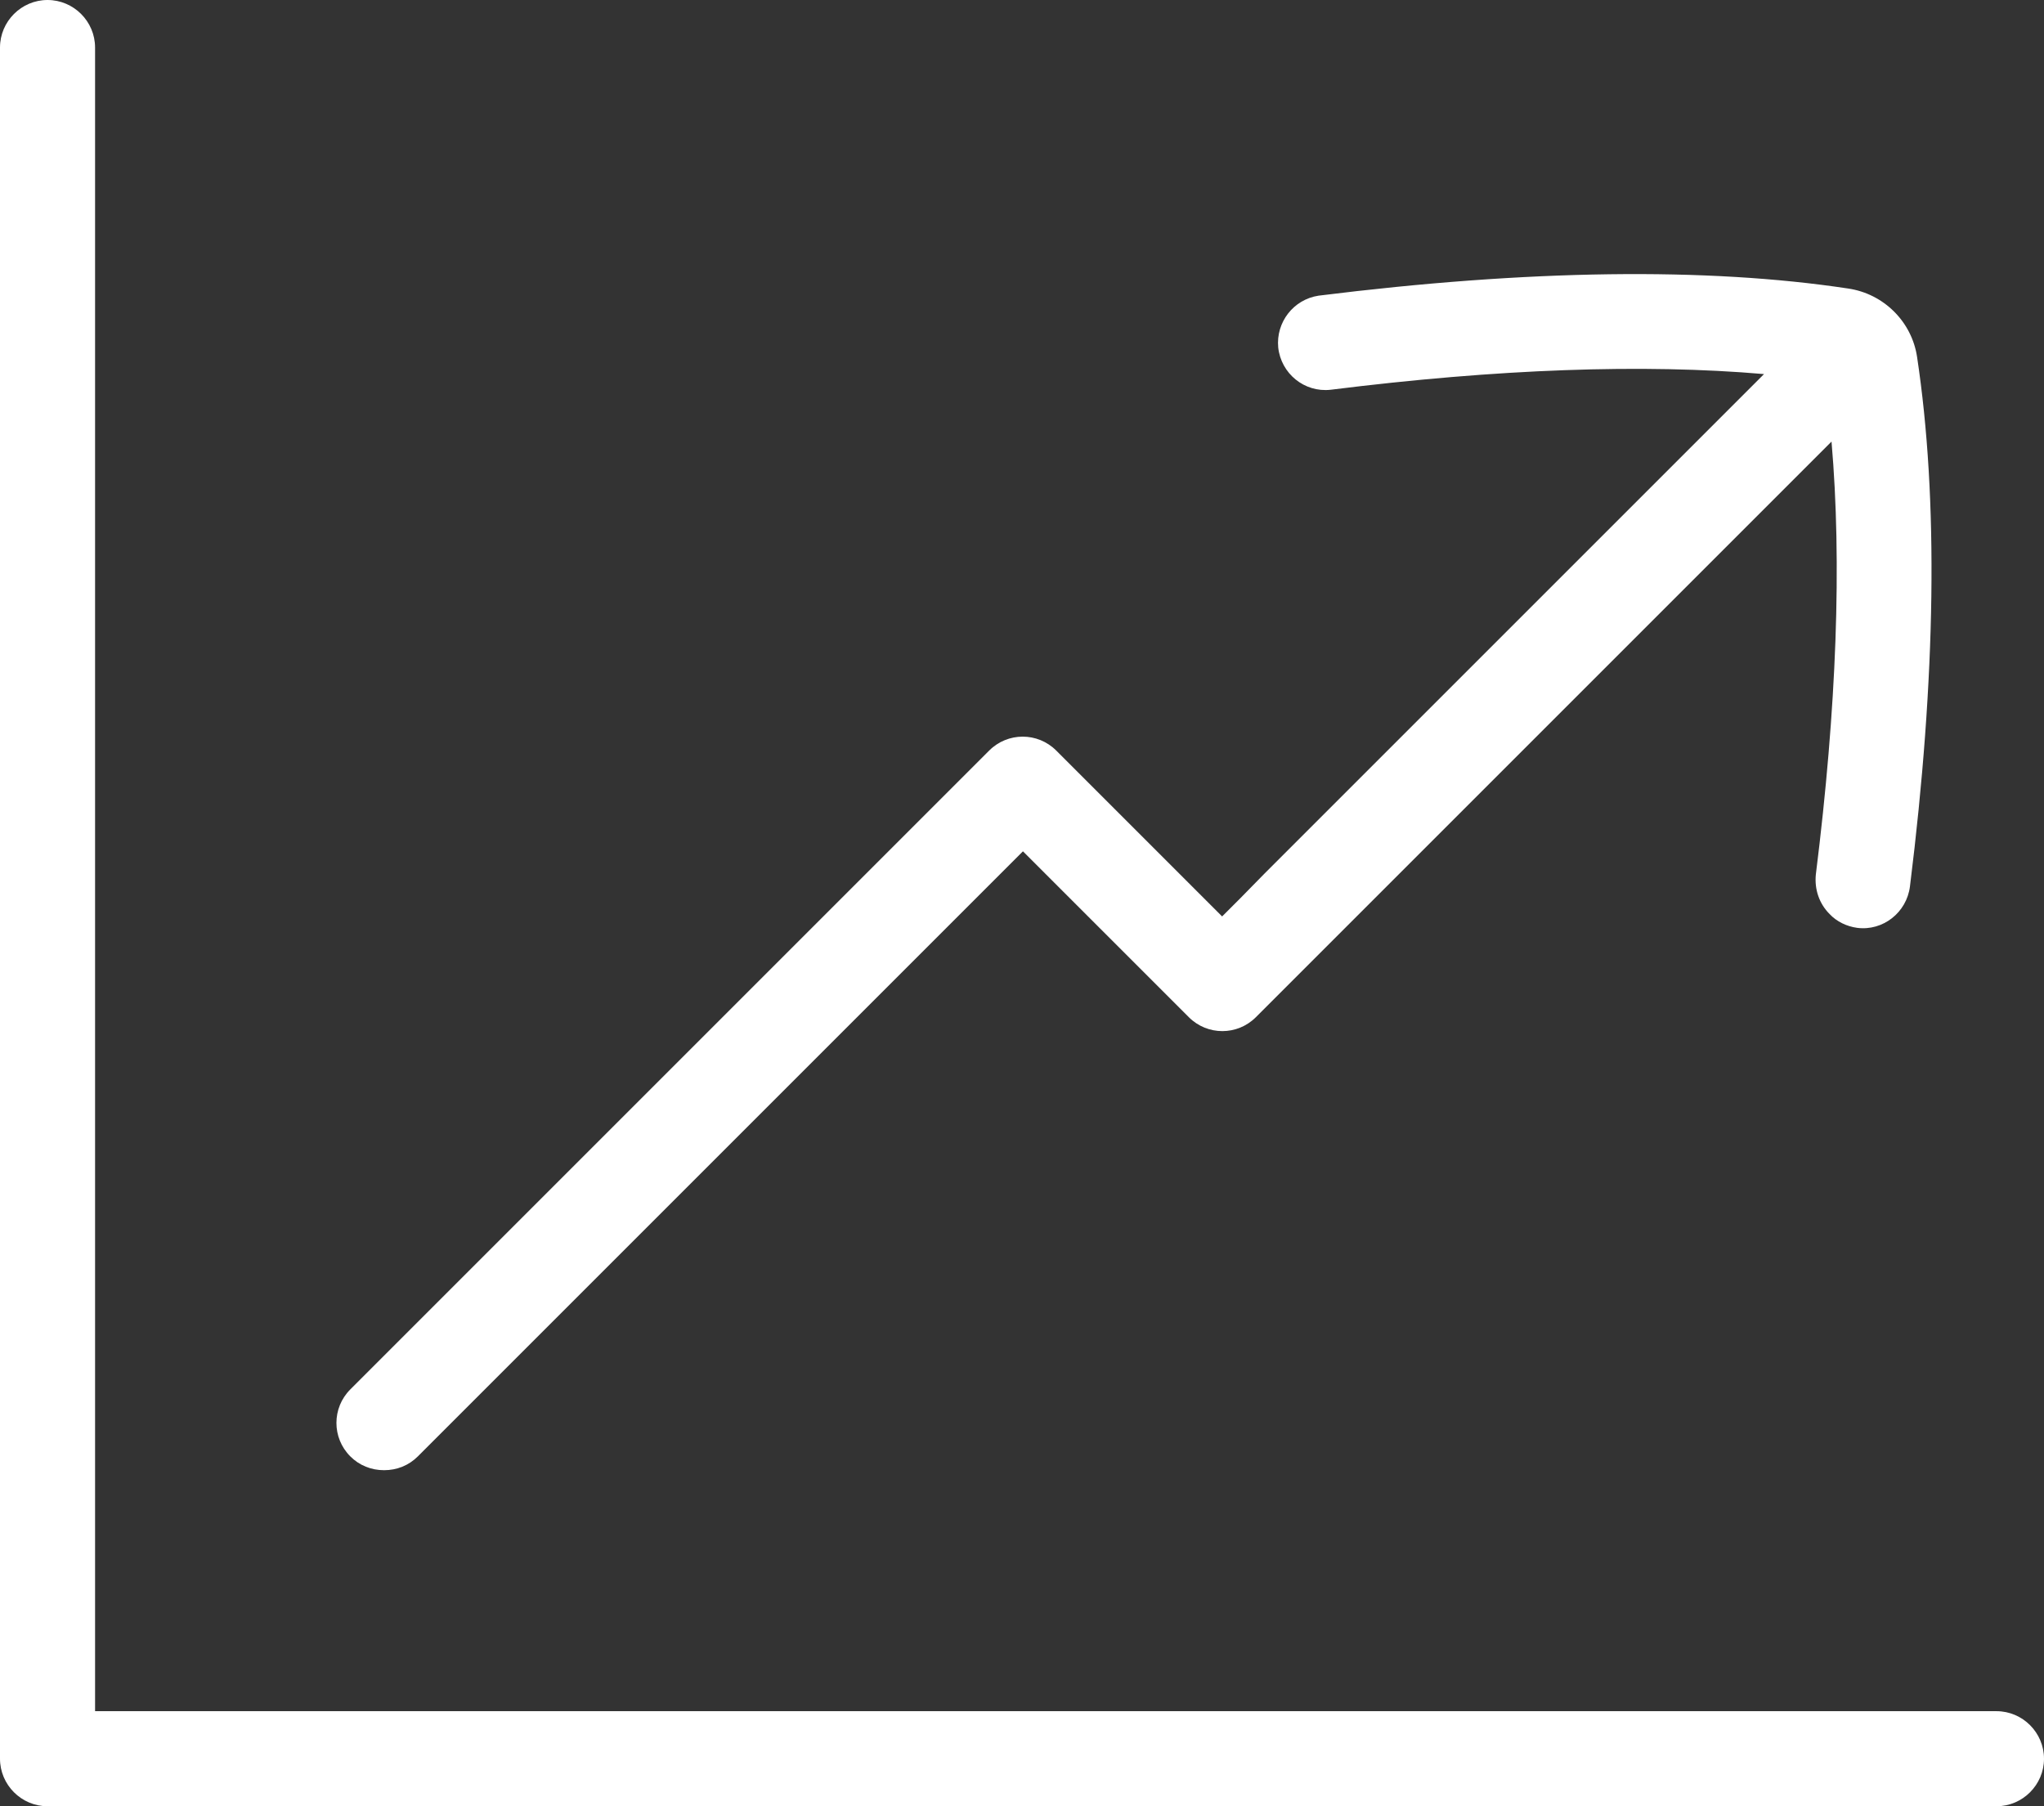 <?xml version="1.0" encoding="UTF-8"?><svg id="Laag_1" xmlns="http://www.w3.org/2000/svg" viewBox="0 0 43 38"><rect x="0" y="0" width="43" height="38" fill="#333333" stroke="none"/><path d="M1,0c.55,0,1,.45,1,1v35h40c.55,0,1,.45,1,1s-.45,1-1,1H1c-.55,0-1-.45-1-1V1C0,.45.45,0,1,0ZM38.88,6.07c.75.11,1.34.7,1.45,1.44.45,2.98.4,6.73-.15,11.14-.07.55-.57.94-1.11.87,0,0,0,0,0,0-.22-.03-.43-.13-.58-.29-.22-.22-.32-.52-.29-.83.44-3.52.55-6.57.33-9.11l-12.11,12.11c-.39.39-1.02.39-1.41,0,0,0,0,0,0,0l-3.49-3.49-12.73,12.73c-.19.19-.44.29-.71.29-.27,0-.52-.1-.71-.29-.39-.39-.39-1.02,0-1.41l13.44-13.44c.39-.39,1.02-.39,1.41,0,0,0,0,0,0,0l3.49,3.49.03-.03.25-.25.1-.1.51-.52.16-.16.35-.35.19-.19.4-.4.43-.43.94-.94.5-.5,2.91-2.91.52-.52.51-.51.49-.49.47-.47.45-.45.42-.42.38-.38.5-.5.61-.61.21-.21.07-.07c-2.54-.22-5.6-.11-9.12.33-.55.06-1.04-.34-1.1-.89-.05-.53.32-1.01.85-1.09,4.41-.55,8.16-.6,11.14-.15Z" style="fill:#fff; fill-rule:evenodd;"/></svg>